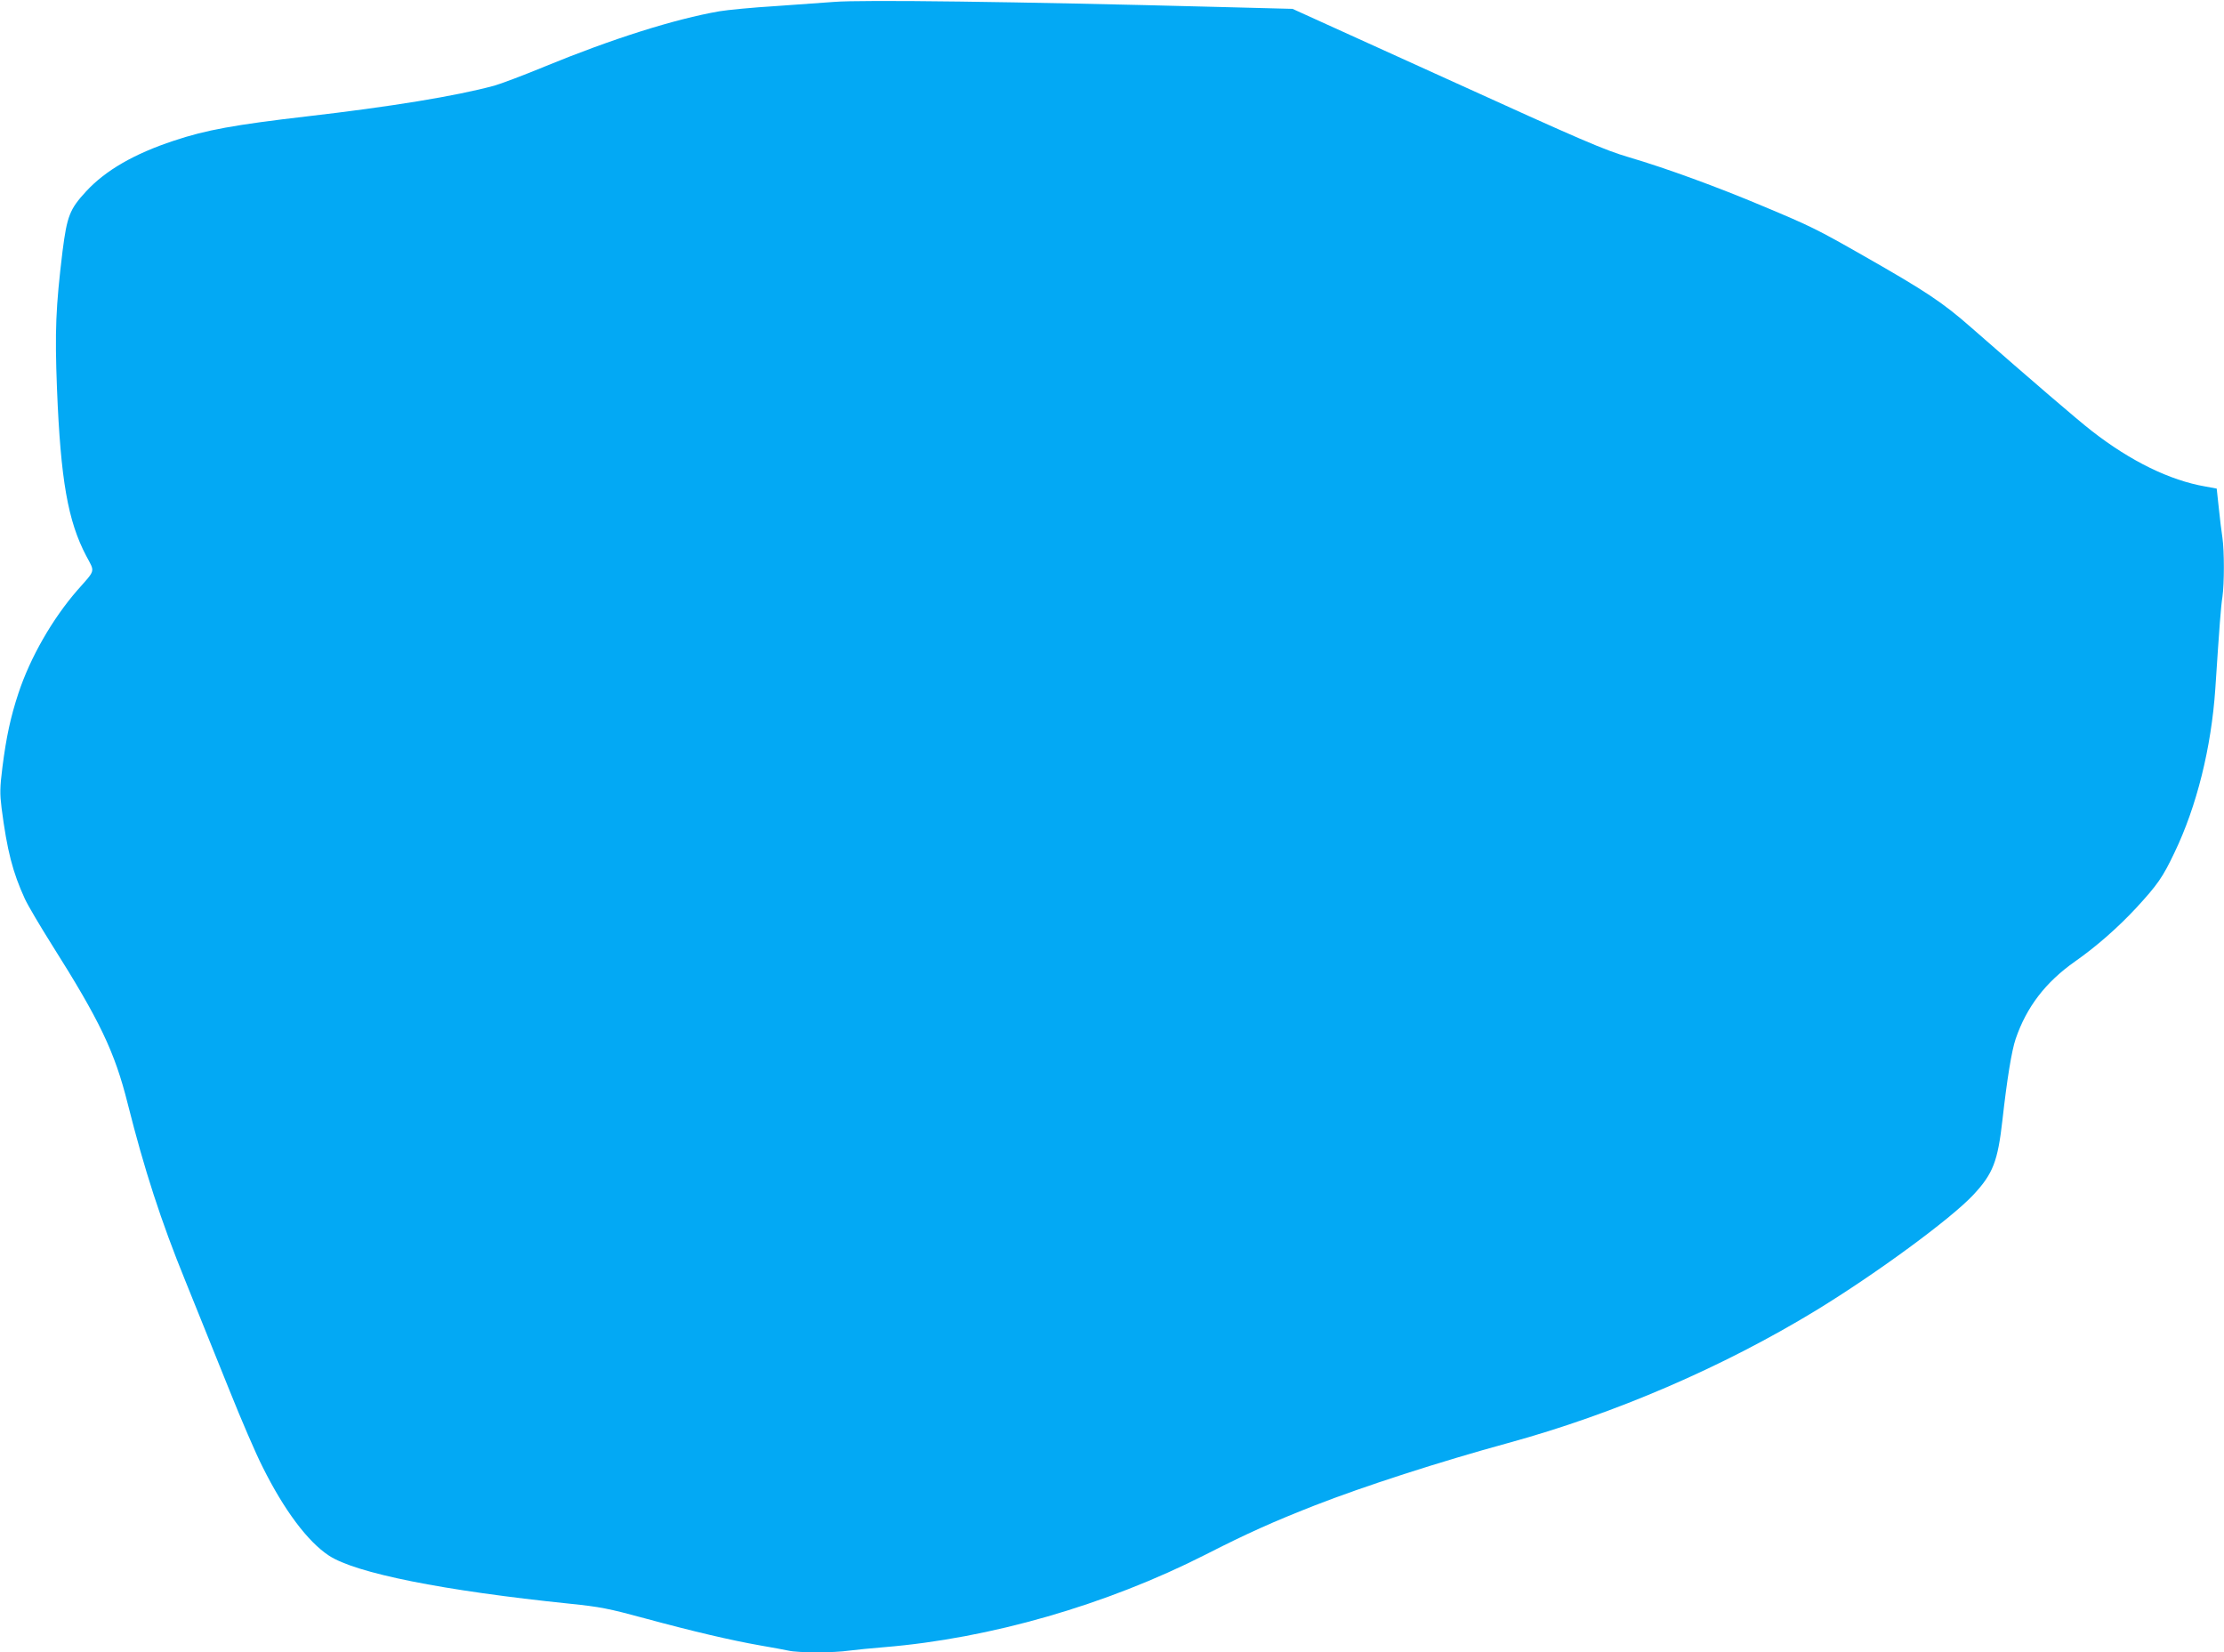 <?xml version="1.0" standalone="no"?>
<!DOCTYPE svg PUBLIC "-//W3C//DTD SVG 20010904//EN"
 "http://www.w3.org/TR/2001/REC-SVG-20010904/DTD/svg10.dtd">
<svg version="1.0" xmlns="http://www.w3.org/2000/svg"
 width="1280pt" height="951pt" viewBox="0 0 1280 951"
 preserveAspectRatio="xMidYMid meet">
<g transform="translate(0,951) scale(0.1,-0.1)"
fill="#03a9f4" stroke="none">
<path d="M4800 9499 c-52 -4 -203 -15 -335 -24 -132 -8 -278 -22 -325 -30
-258 -45 -616 -158 -1005 -318 -126 -52 -257 -101 -290 -110 -222 -60 -595
-121 -1080 -177 -413 -48 -580 -78 -765 -140 -227 -75 -392 -170 -504 -291
-95 -103 -110 -142 -136 -344 -39 -322 -45 -459 -32 -793 21 -526 63 -761 168
-961 51 -96 56 -77 -50 -197 -144 -165 -272 -388 -340 -594 -45 -136 -70 -252
-92 -425 -15 -119 -15 -153 -5 -235 32 -247 64 -370 134 -523 18 -39 88 -157
154 -262 278 -440 363 -618 438 -917 96 -381 192 -677 331 -1018 74 -184 190
-470 256 -635 66 -165 151 -363 190 -439 123 -247 259 -429 381 -509 153 -101
657 -202 1387 -277 174 -18 221 -27 431 -84 280 -76 499 -127 664 -156 66 -11
139 -25 163 -30 54 -13 262 -13 349 0 38 5 129 14 203 20 608 50 1276 242
1849 533 239 122 389 189 626 282 287 112 717 251 1115 360 613 168 1237 437
1775 765 345 211 773 525 902 663 114 122 141 193 168 432 26 233 53 399 76
466 63 184 172 326 341 445 124 87 246 194 354 310 122 133 151 174 219 317
128 266 212 604 235 943 24 364 32 472 41 529 11 77 11 263 0 340 -5 33 -15
110 -21 172 l-12 111 -65 12 c-204 35 -431 146 -653 319 -79 61 -342 287 -695
596 -165 145 -260 208 -618 412 -270 154 -305 171 -577 285 -265 112 -564 221
-775 283 -142 42 -259 92 -1048 451 l-888 403 -427 11 c-1181 31 -2053 42
-2212 29z"/>
</g>
</svg>
